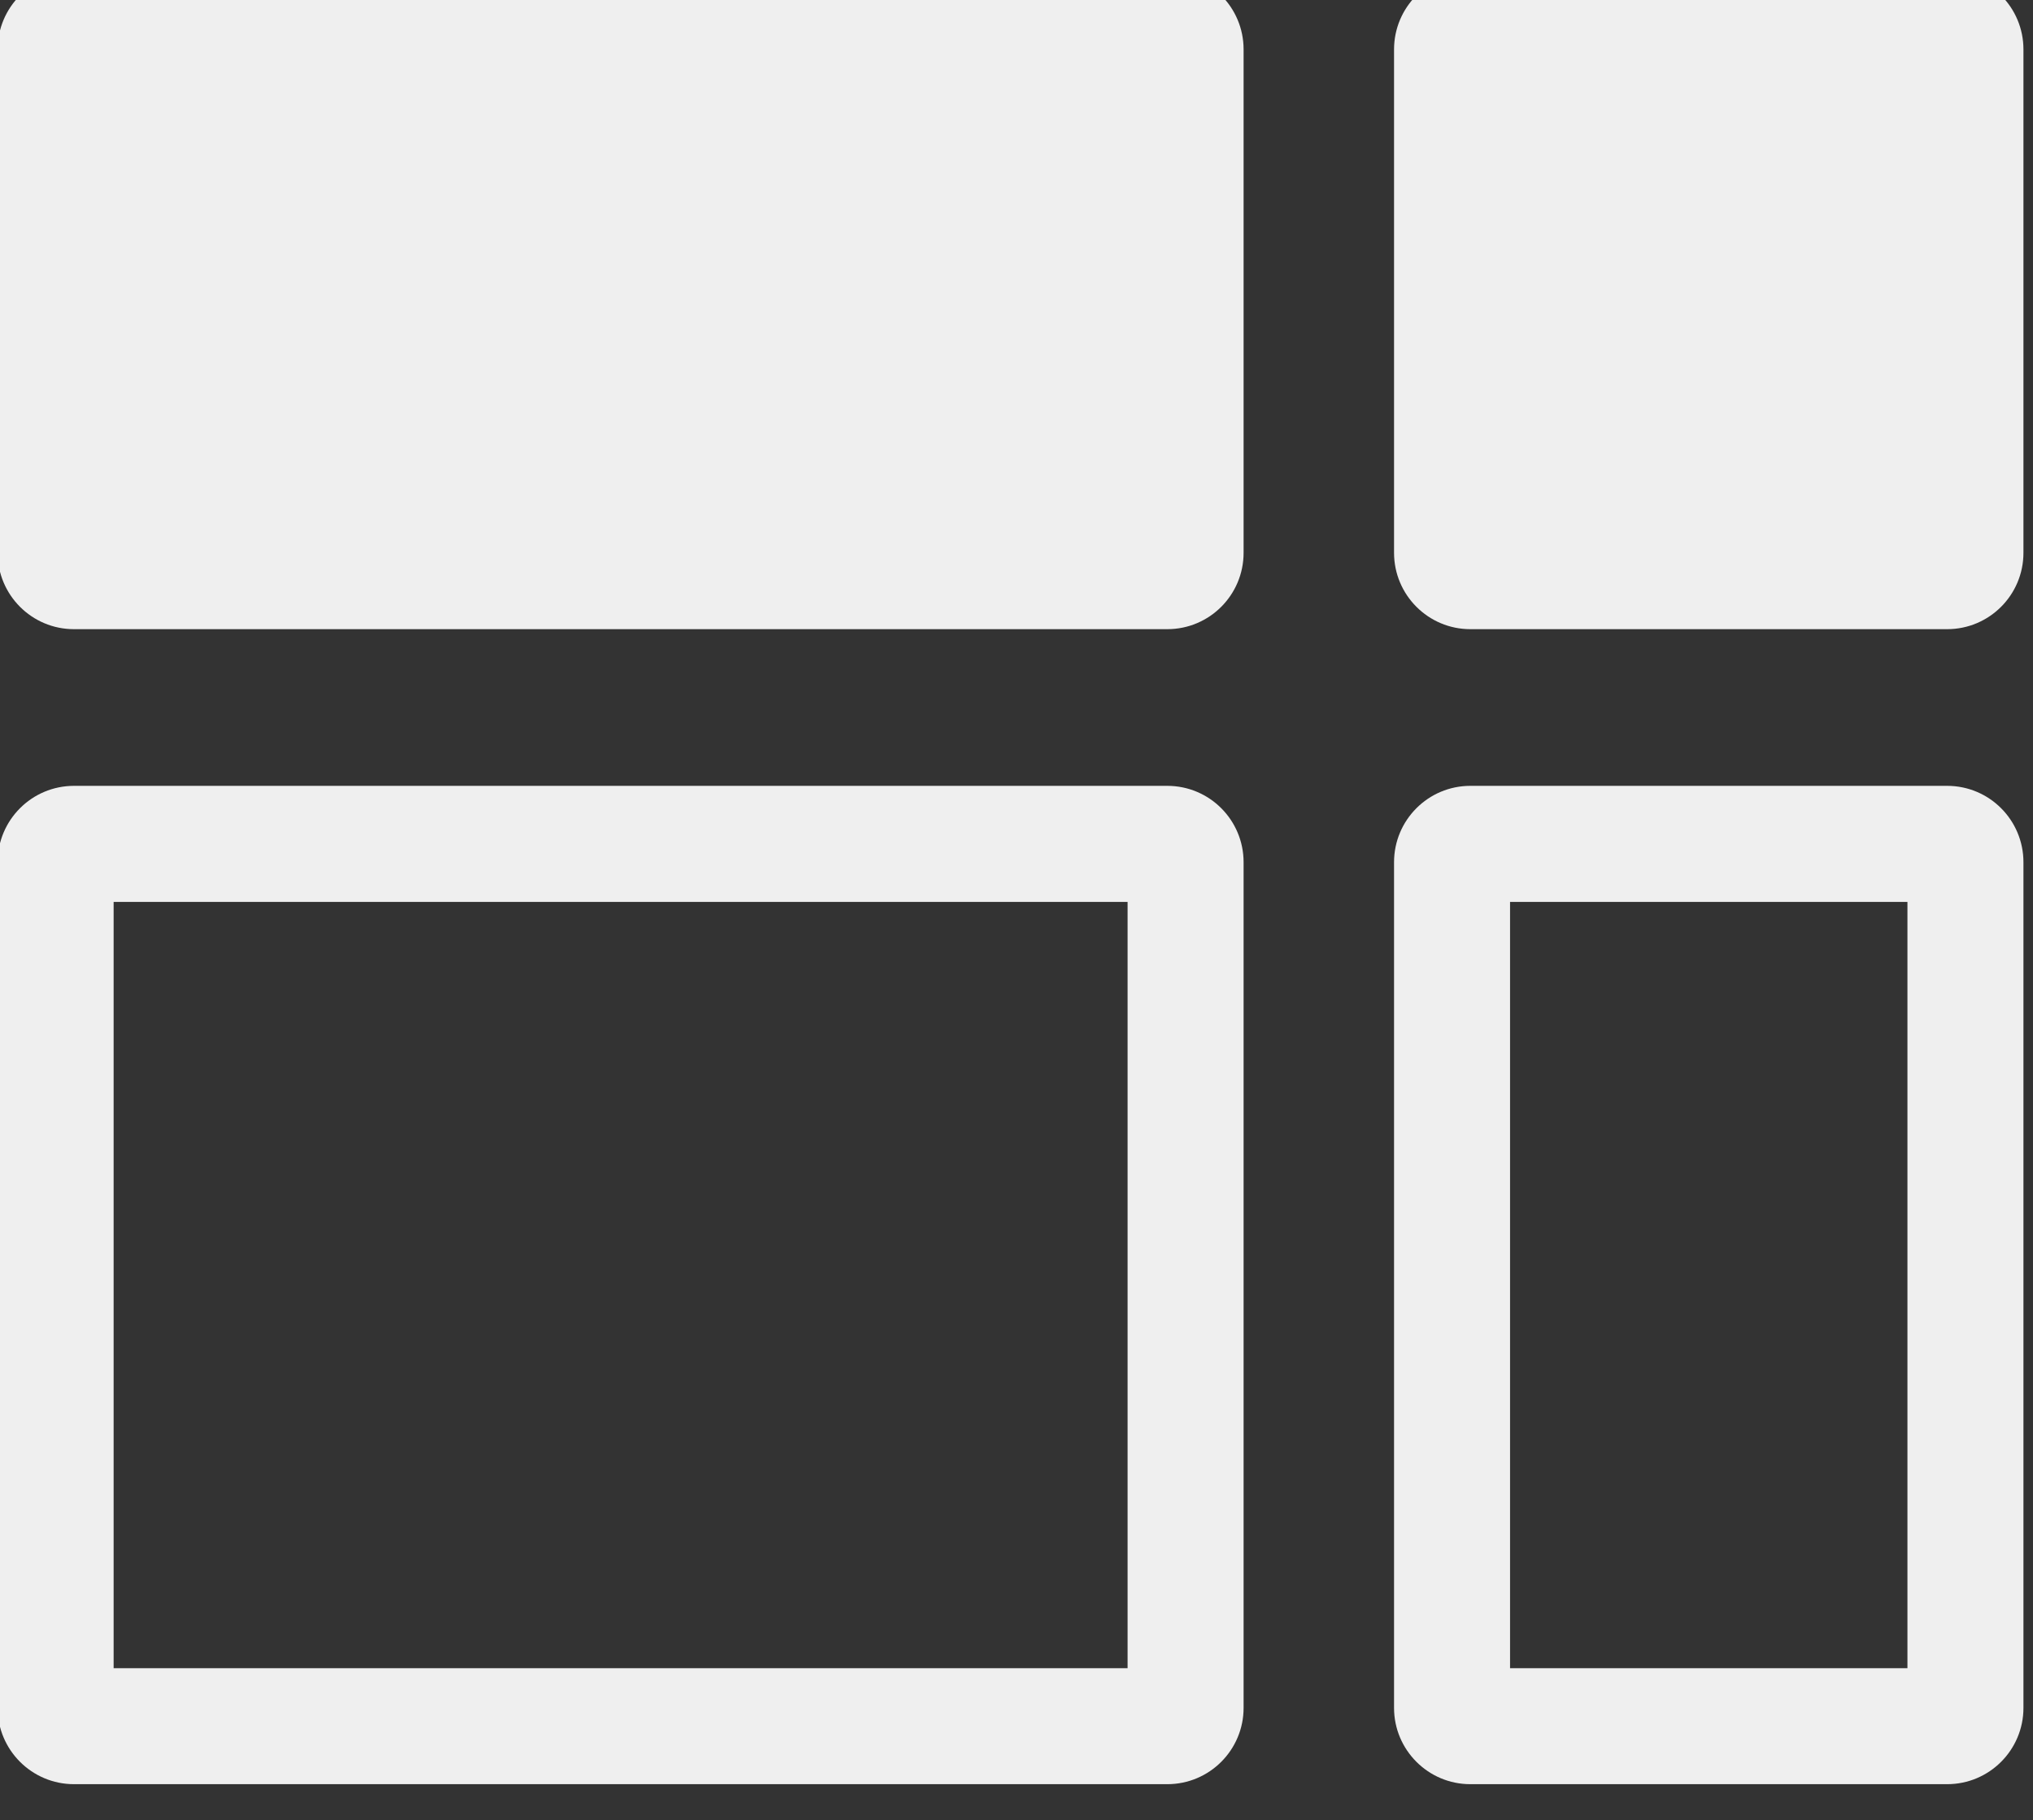 <?xml version="1.0" encoding="UTF-8" standalone="no"?>
<!DOCTYPE svg PUBLIC "-//W3C//DTD SVG 1.1//EN" "http://www.w3.org/Graphics/SVG/1.1/DTD/svg11.dtd">
<svg width="100%" height="100%" viewBox="0 0 210 188" version="1.1" xmlns="http://www.w3.org/2000/svg" xmlns:xlink="http://www.w3.org/1999/xlink" xml:space="preserve" xmlns:serif="http://www.serif.com/" style="fill-rule:evenodd;clip-rule:evenodd;stroke-linejoin:round;stroke-miterlimit:2;">
    <rect x="0" y="0" width="210" height="188" fill="#333333" stroke="none"/>
    <g transform="matrix(1,0,0,1,-6177.69,-70004.9)">
        <g transform="matrix(8.333,0,0,8.333,0,0)">
            <g transform="matrix(1,0,0,1,755.822,8400.59)">
                <path d="M0,8.133L-13.553,8.133C-14.075,8.133 -14.499,7.709 -14.499,7.186L-14.499,0.947C-14.499,0.424 -14.075,0 -13.553,0L0,0C0.523,0 0.946,0.424 0.946,0.947L0.946,7.186C0.946,7.709 0.523,8.133 0,8.133" style="fill:rgb(239,239,239);fill-rule:nonzero;"/>
            </g>
            <g transform="matrix(1,0,0,1,755.822,8423.04)">
                <path d="M0,-12.375L-13.552,-12.375C-14.075,-12.375 -14.499,-11.951 -14.499,-11.428L-14.499,-0.946C-14.499,-0.424 -14.075,0 -13.552,0L0,0C0.523,0 0.946,-0.424 0.946,-0.946L0.946,-11.428C0.946,-11.951 0.523,-12.375 0,-12.375M-0.492,-1.438L-13.061,-1.438L-13.061,-10.936L-0.492,-10.936L-0.492,-1.438Z" style="fill:rgb(239,239,239);fill-rule:nonzero;"/>
            </g>
            <g transform="matrix(1,0,0,1,765.489,8423.04)">
                <path d="M0,-12.375L-5.91,-12.375C-6.432,-12.375 -6.856,-11.951 -6.856,-11.428L-6.856,-0.946C-6.856,-0.424 -6.432,0 -5.91,0L0,0C0.523,0 0.946,-0.424 0.946,-0.946L0.946,-11.428C0.946,-11.951 0.523,-12.375 0,-12.375M-0.492,-1.438L-5.418,-1.438L-5.418,-10.936L-0.492,-10.936L-0.492,-1.438Z" style="fill:rgb(239,239,239);fill-rule:nonzero;"/>
            </g>
            <g transform="matrix(1,0,0,1,765.489,8400.59)">
                <path d="M0,8.133L-5.91,8.133C-6.432,8.133 -6.856,7.709 -6.856,7.186L-6.856,0.947C-6.856,0.424 -6.432,0 -5.91,0L0,0C0.523,0 0.946,0.424 0.946,0.947L0.946,7.186C0.946,7.709 0.523,8.133 0,8.133" style="fill:rgb(239,239,239);fill-rule:nonzero;"/>
            </g>
        </g>
    </g>
</svg>
